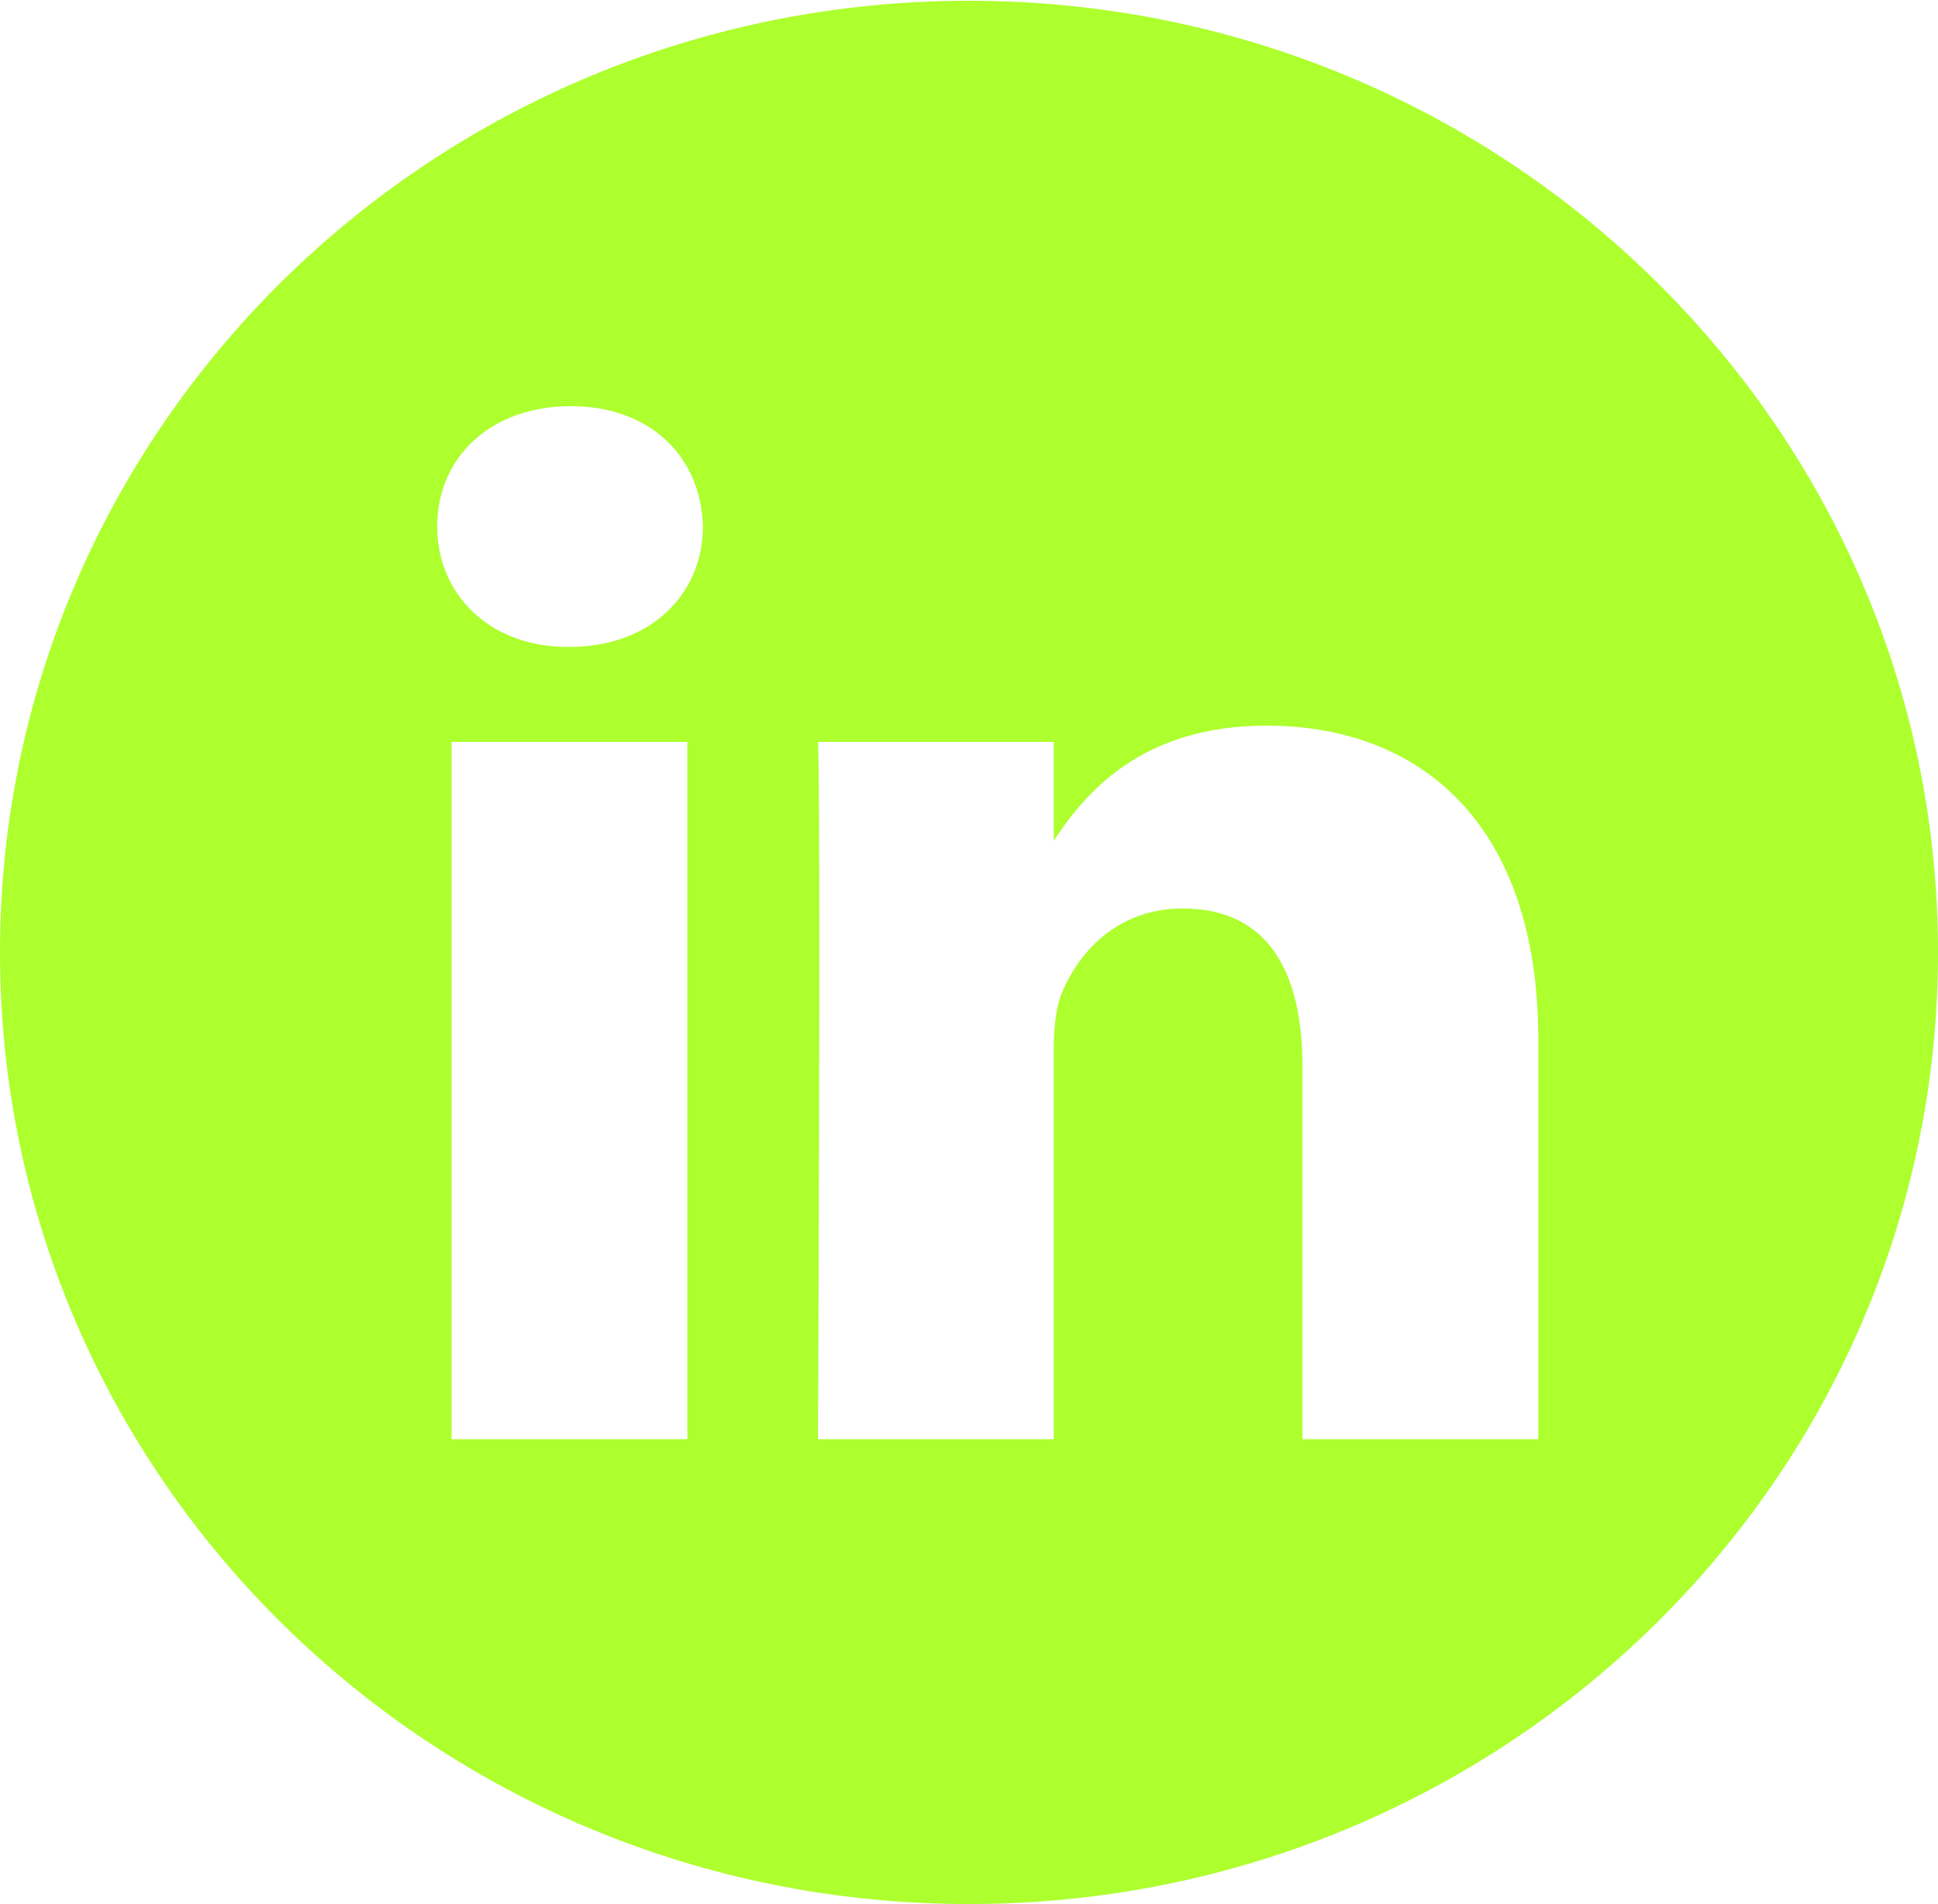 <?xml version="1.0" encoding="utf-8"?>
<!-- Generator: Adobe Illustrator 23.1.0, SVG Export Plug-In . SVG Version: 6.00 Build 0)  -->
<svg version="1.1" id="Layer_1" xmlns="http://www.w3.org/2000/svg" xmlns:xlink="http://www.w3.org/1999/xlink" x="0px" y="0px"
	 viewBox="0 0 512 503" style="enable-background:new 0 0 512 503;" xml:space="preserve">
<style type="text/css">
	.st0{fill:#ADFF2E;}
</style>
<path class="st0" d="M256,0.2C114.6,0.2,0,112.8,0,251.6S114.6,503,256,503s256-112.6,256-251.4S397.4,0.2,256,0.2z M181.6,380.2
	h-62.3V196h62.3V380.2z M150.4,170.9H150c-20.9,0-34.5-14.1-34.5-31.8c0-18.1,13.9-31.8,35.3-31.8s34.5,13.8,34.9,31.8
	C185.7,156.7,172.2,170.9,150.4,170.9z M406.4,380.2h-62.3v-98.5c0-24.8-9-41.7-31.6-41.7c-17.2,0-27.5,11.4-32,22.4
	c-1.6,3.9-2.1,9.4-2.1,14.9v102.9h-62.3c0,0,0.8-166.9,0-184.2h62.3v26.1c8.3-12.6,23.1-30.4,56.2-30.4c41,0,71.8,26.3,71.8,82.9
	V380.2z"/>
</svg>

